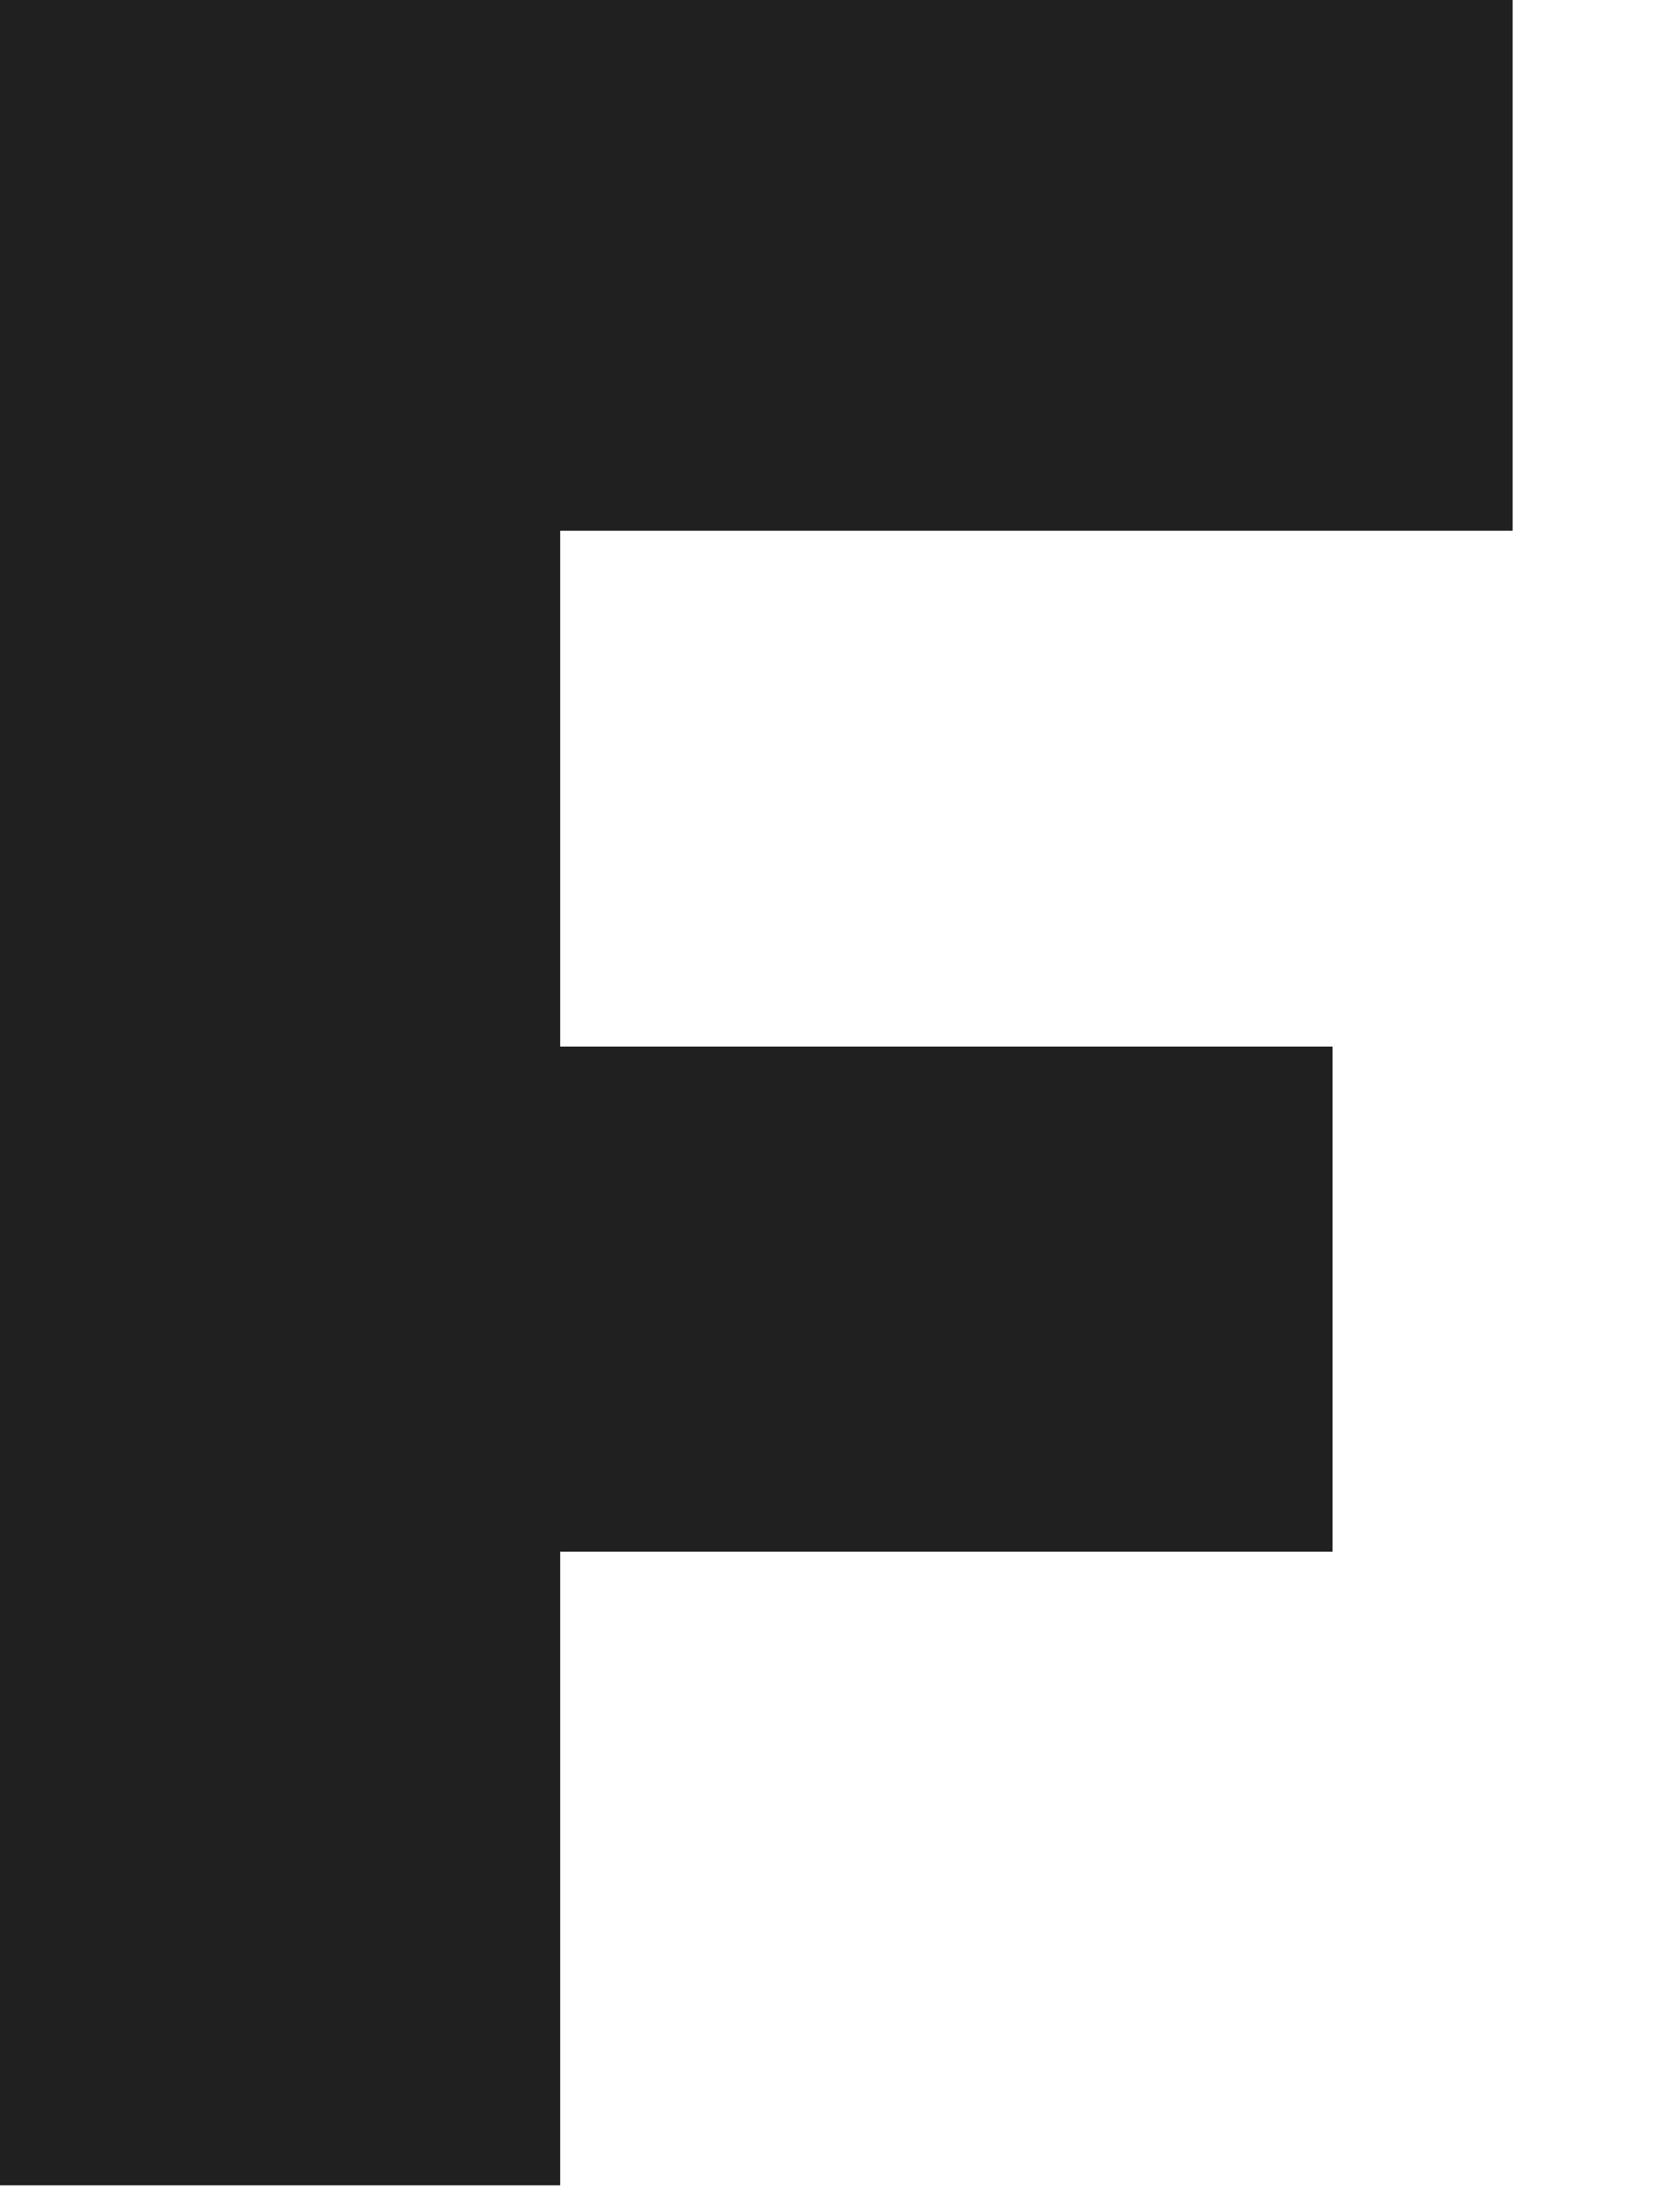 <?xml version="1.0" encoding="utf-8"?>
<svg xmlns="http://www.w3.org/2000/svg" fill="none" height="100%" overflow="visible" preserveAspectRatio="none" style="display: block;" viewBox="0 0 9 12" width="100%">
<path d="M8.206 2.879H3.039V5.677H7.229V8.417H3.039V11.854H0V0H8.206V2.879Z" fill="#202020" id="Union"/>
</svg>
